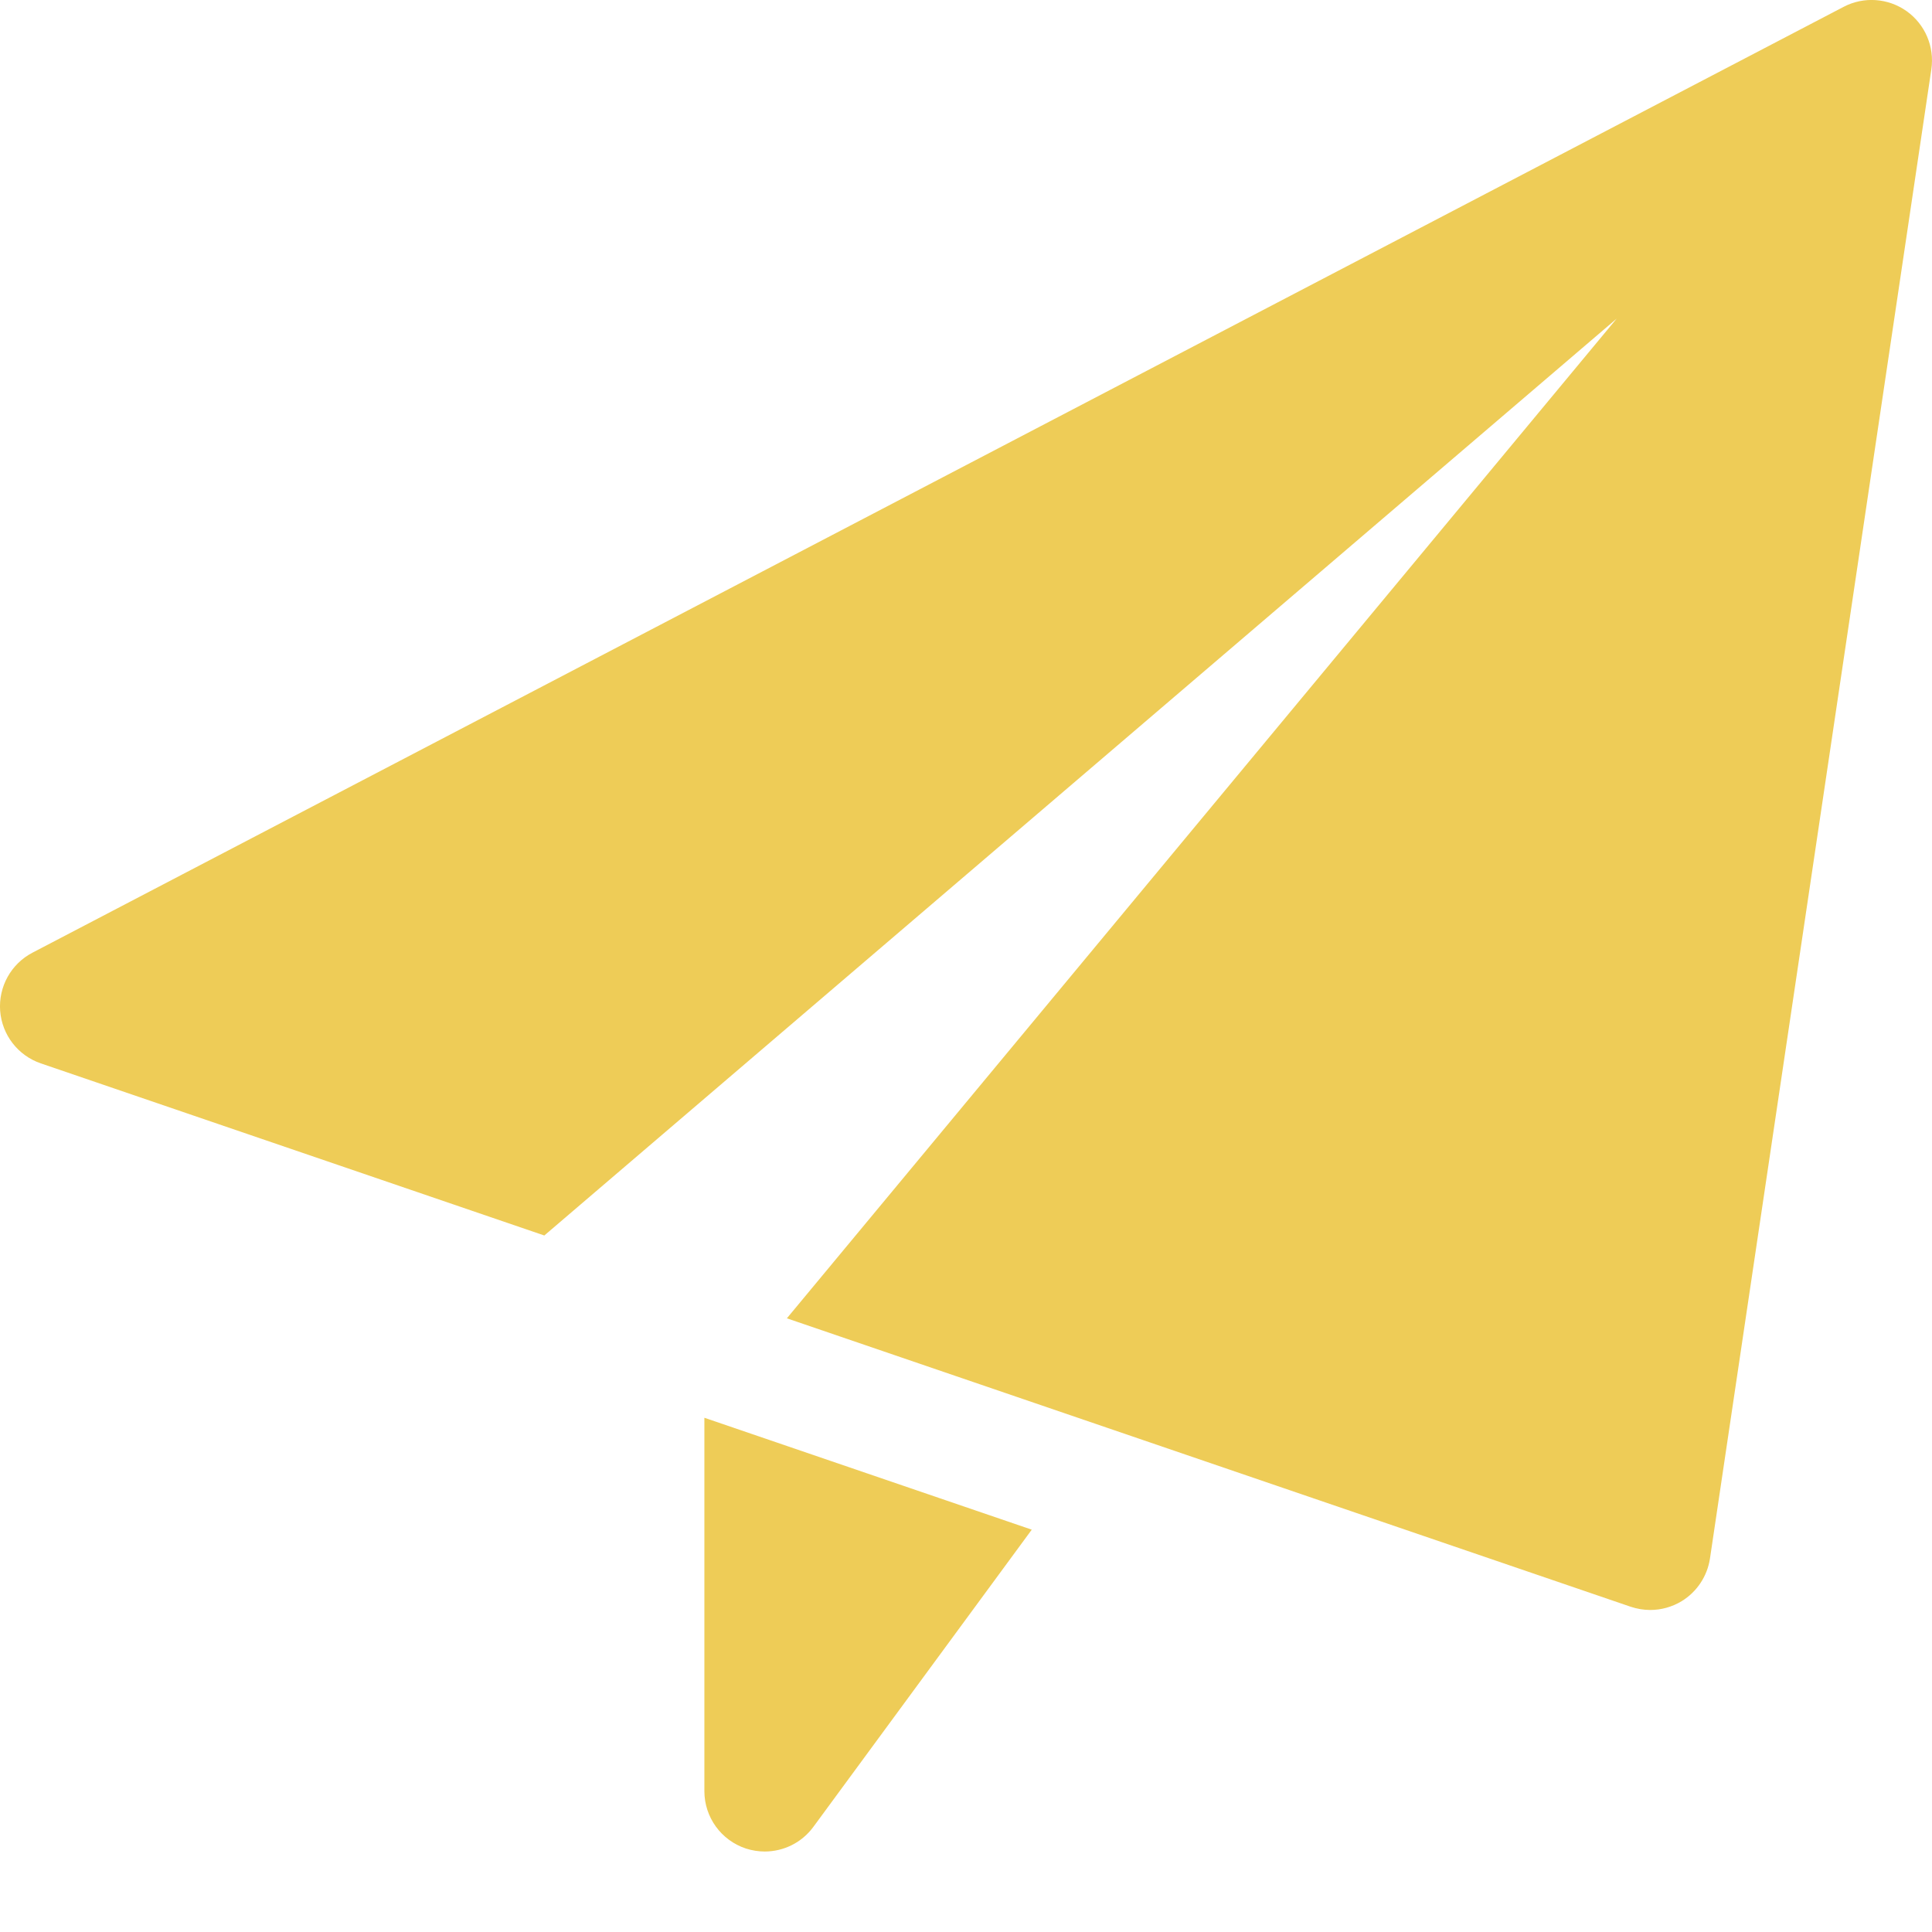 <svg width="53" height="53" viewBox="0 0 53 53" fill="none" xmlns="http://www.w3.org/2000/svg">
<g clip-path="url(#clip0_42_5449)">
<path d="M19.323 38.893V49.135C19.323 49.851 19.782 50.485 20.462 50.71C20.633 50.765 20.807 50.792 20.979 50.792C21.496 50.792 21.995 50.549 22.313 50.116L28.304 41.963L19.323 38.893Z" fill="#EECC57"/>
<path d="M52.304 0.306C51.796 -0.054 51.129 -0.102 50.577 0.187L0.89 26.135C0.302 26.442 -0.044 27.069 0.004 27.729C0.055 28.392 0.494 28.957 1.119 29.171L14.932 33.893L44.35 8.74L21.586 36.165L44.736 44.078C44.908 44.135 45.089 44.166 45.27 44.166C45.571 44.166 45.869 44.084 46.132 43.925C46.551 43.669 46.836 43.238 46.909 42.755L52.982 1.901C53.072 1.282 52.812 0.668 52.304 0.306Z" fill="#EECC57"/>
</g>
<defs>
<clipPath id="clip0_42_5449">
<rect width="53" height="53" fill="white"/>
</clipPath>
</defs>
</svg>
